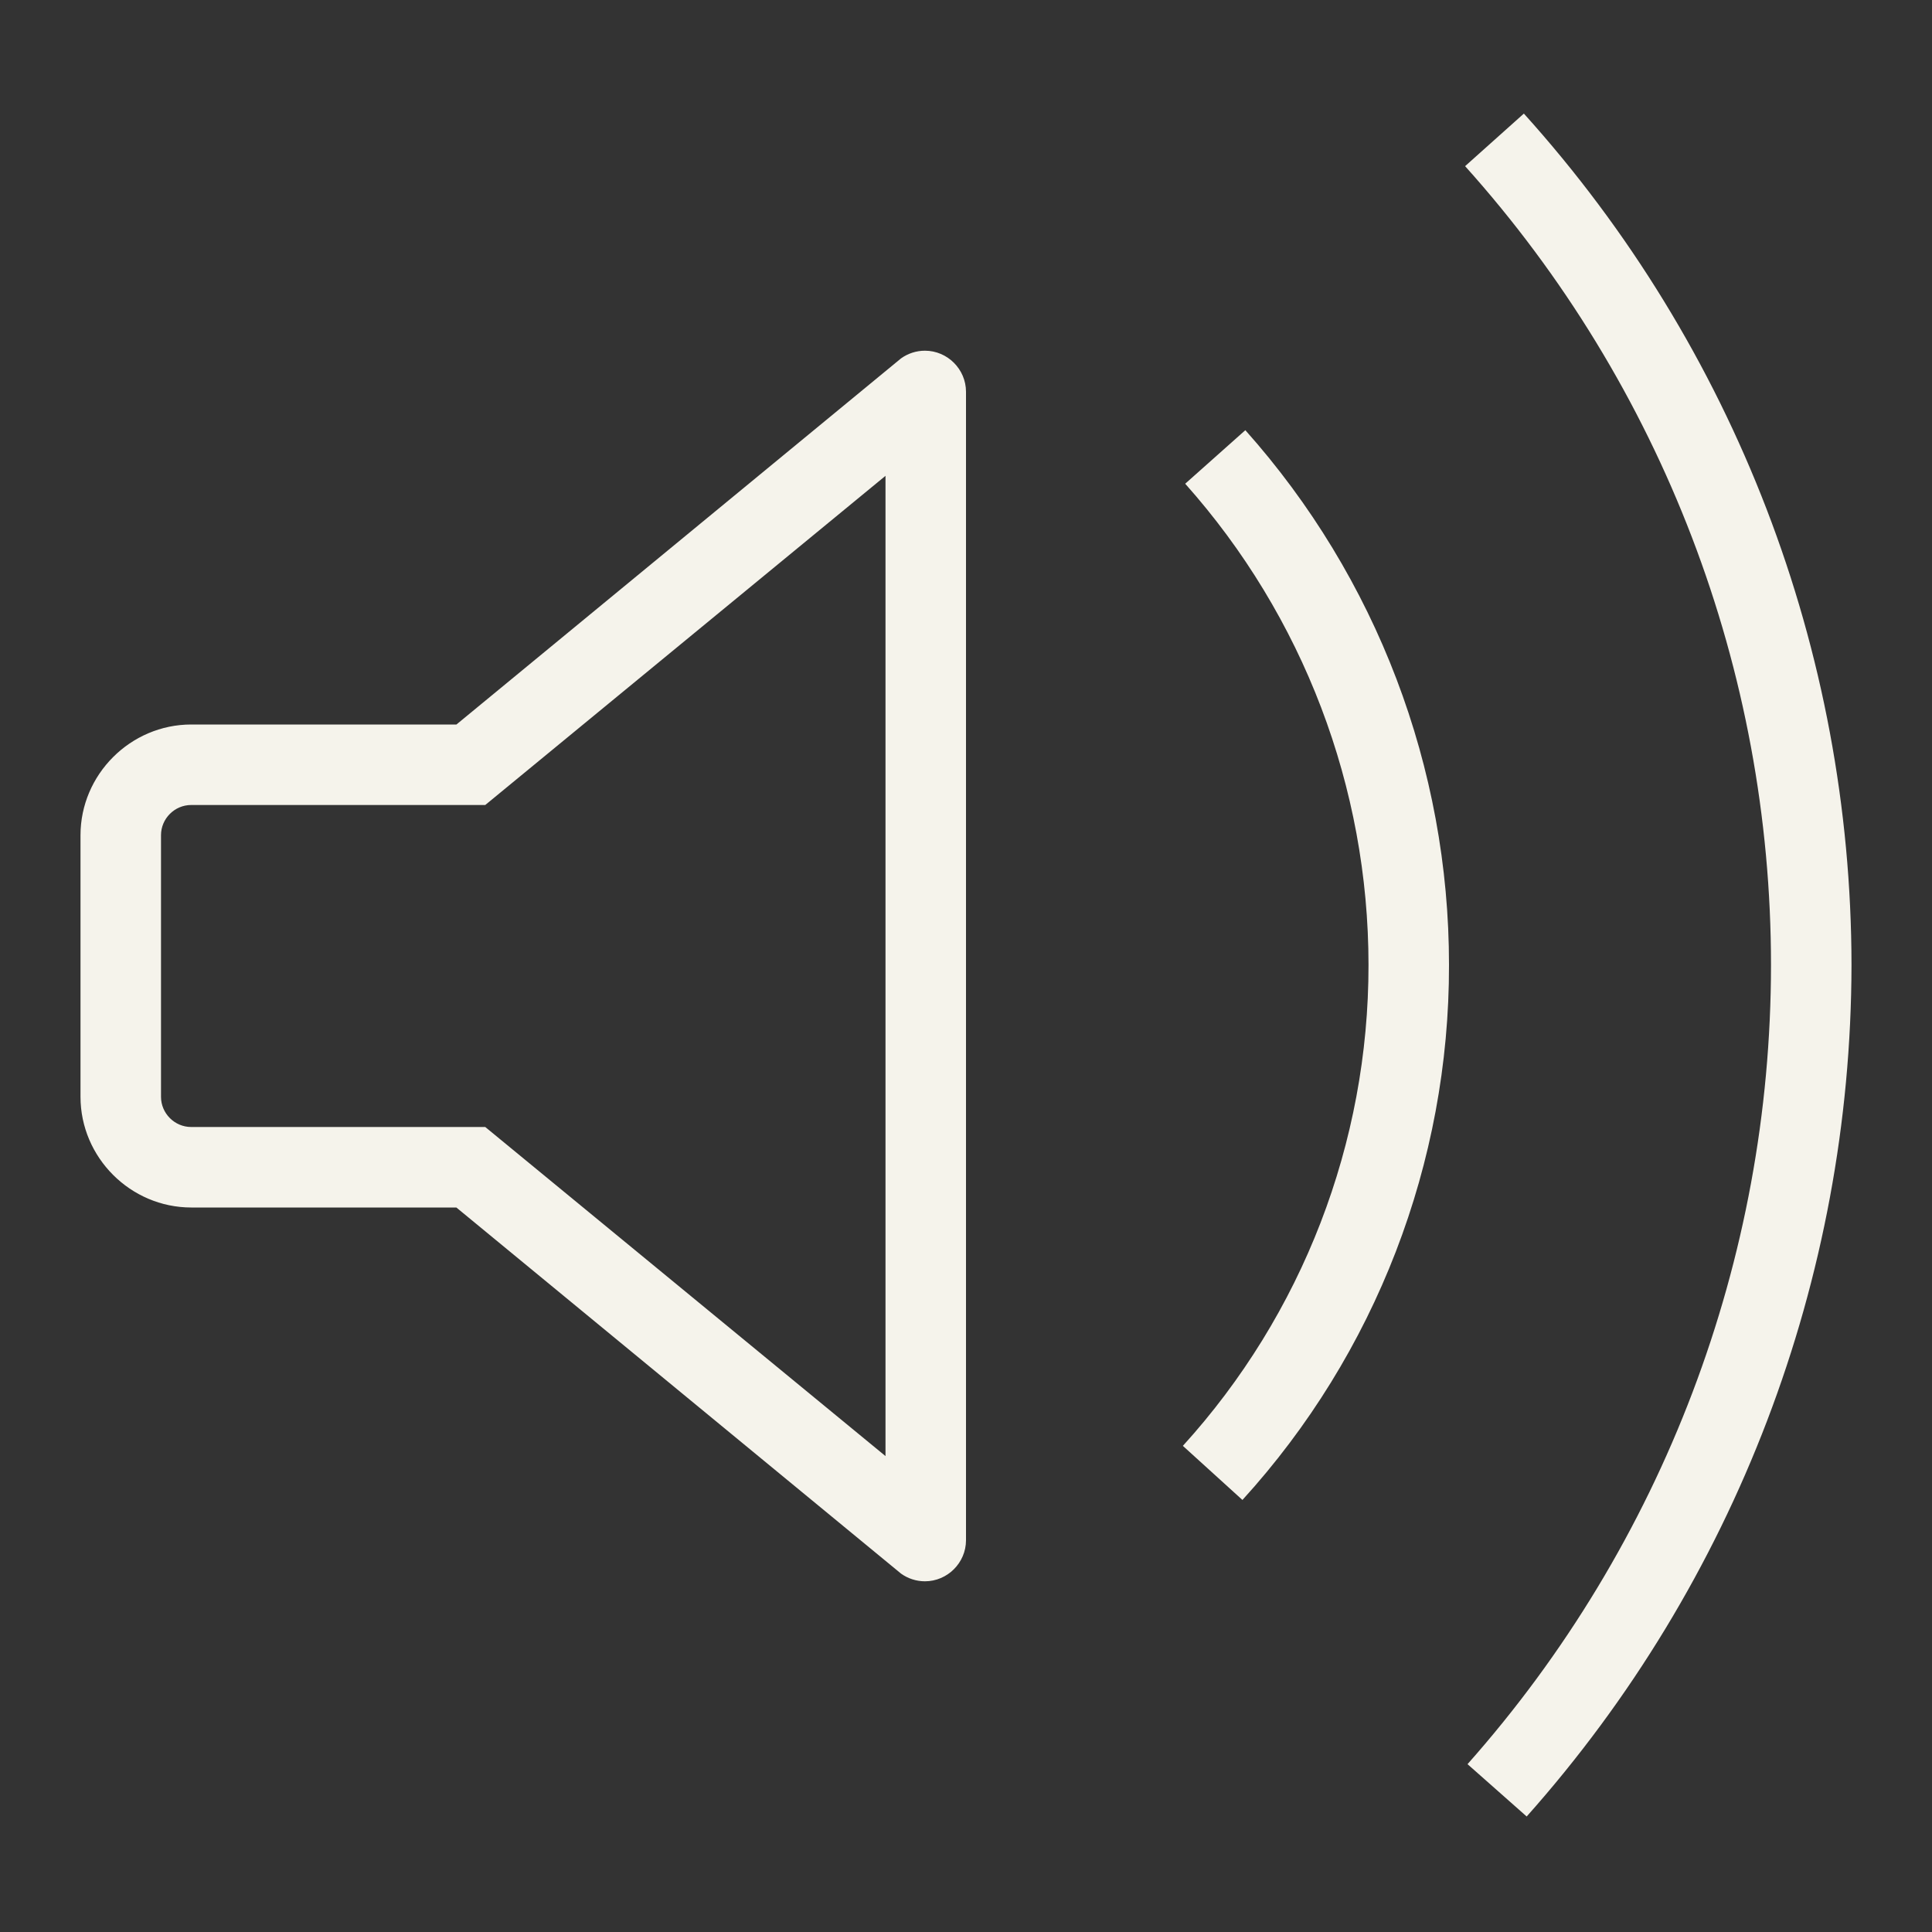 <?xml version="1.0" encoding="UTF-8" standalone="no"?>
<svg xmlns="http://www.w3.org/2000/svg" xmlns:xlink="http://www.w3.org/1999/xlink" xmlns:serif="http://www.serif.com/" width="100%" height="100%" viewBox="0 0 800 800" version="1.1" xml:space="preserve" style="fill-rule:evenodd;clip-rule:evenodd;stroke-linejoin:round;stroke-miterlimit:2;">
    <rect x="0" y="0" width="800" height="800" fill="#333333" stroke="none"/>
    <path d="M373.1,148.4L189,300L79.2,300C54.038,300 33.333,320.705 33.333,345.867L33.333,454.133C33.333,479.295 54.038,500 79.2,500L188.967,500L373.1,651.6C375.986,653.668 379.449,654.78 383,654.78C392.318,654.78 399.989,647.118 400,637.8L400,162.2C399.989,152.882 392.318,145.22 383,145.22C379.449,145.22 375.986,146.332 373.1,148.4ZM366.667,602.933L200.933,466.667L79.167,466.667C72.309,466.667 66.667,461.024 66.667,454.167L66.667,345.833C66.667,338.976 72.309,333.333 79.167,333.333L200.933,333.333L366.667,197.033L366.667,602.933ZM515.667,178.133C570.001,239.067 600.035,317.927 600,399.567C600.134,481.473 569.608,560.535 514.467,621.1L489.8,598.7C539.304,544.222 566.728,473.177 566.667,399.567C566.672,326.103 539.645,255.145 490.767,200.3L515.667,178.133ZM631,47.033C718.201,143.745 766.553,269.414 766.667,399.633C766.457,529.603 718.582,655.087 632.167,752.167L607.667,730.5C688.571,639.293 733.298,521.519 733.333,399.6C733.354,277.52 688.219,159.645 606.667,68.8L631,47.033Z" style="fill:rgb(245,243,235);fill-rule:nonzero;"></path>
    <rect x="0" y="0" width="800" height="800" style="fill:none;fill-rule:nonzero;"></rect>
</svg>
